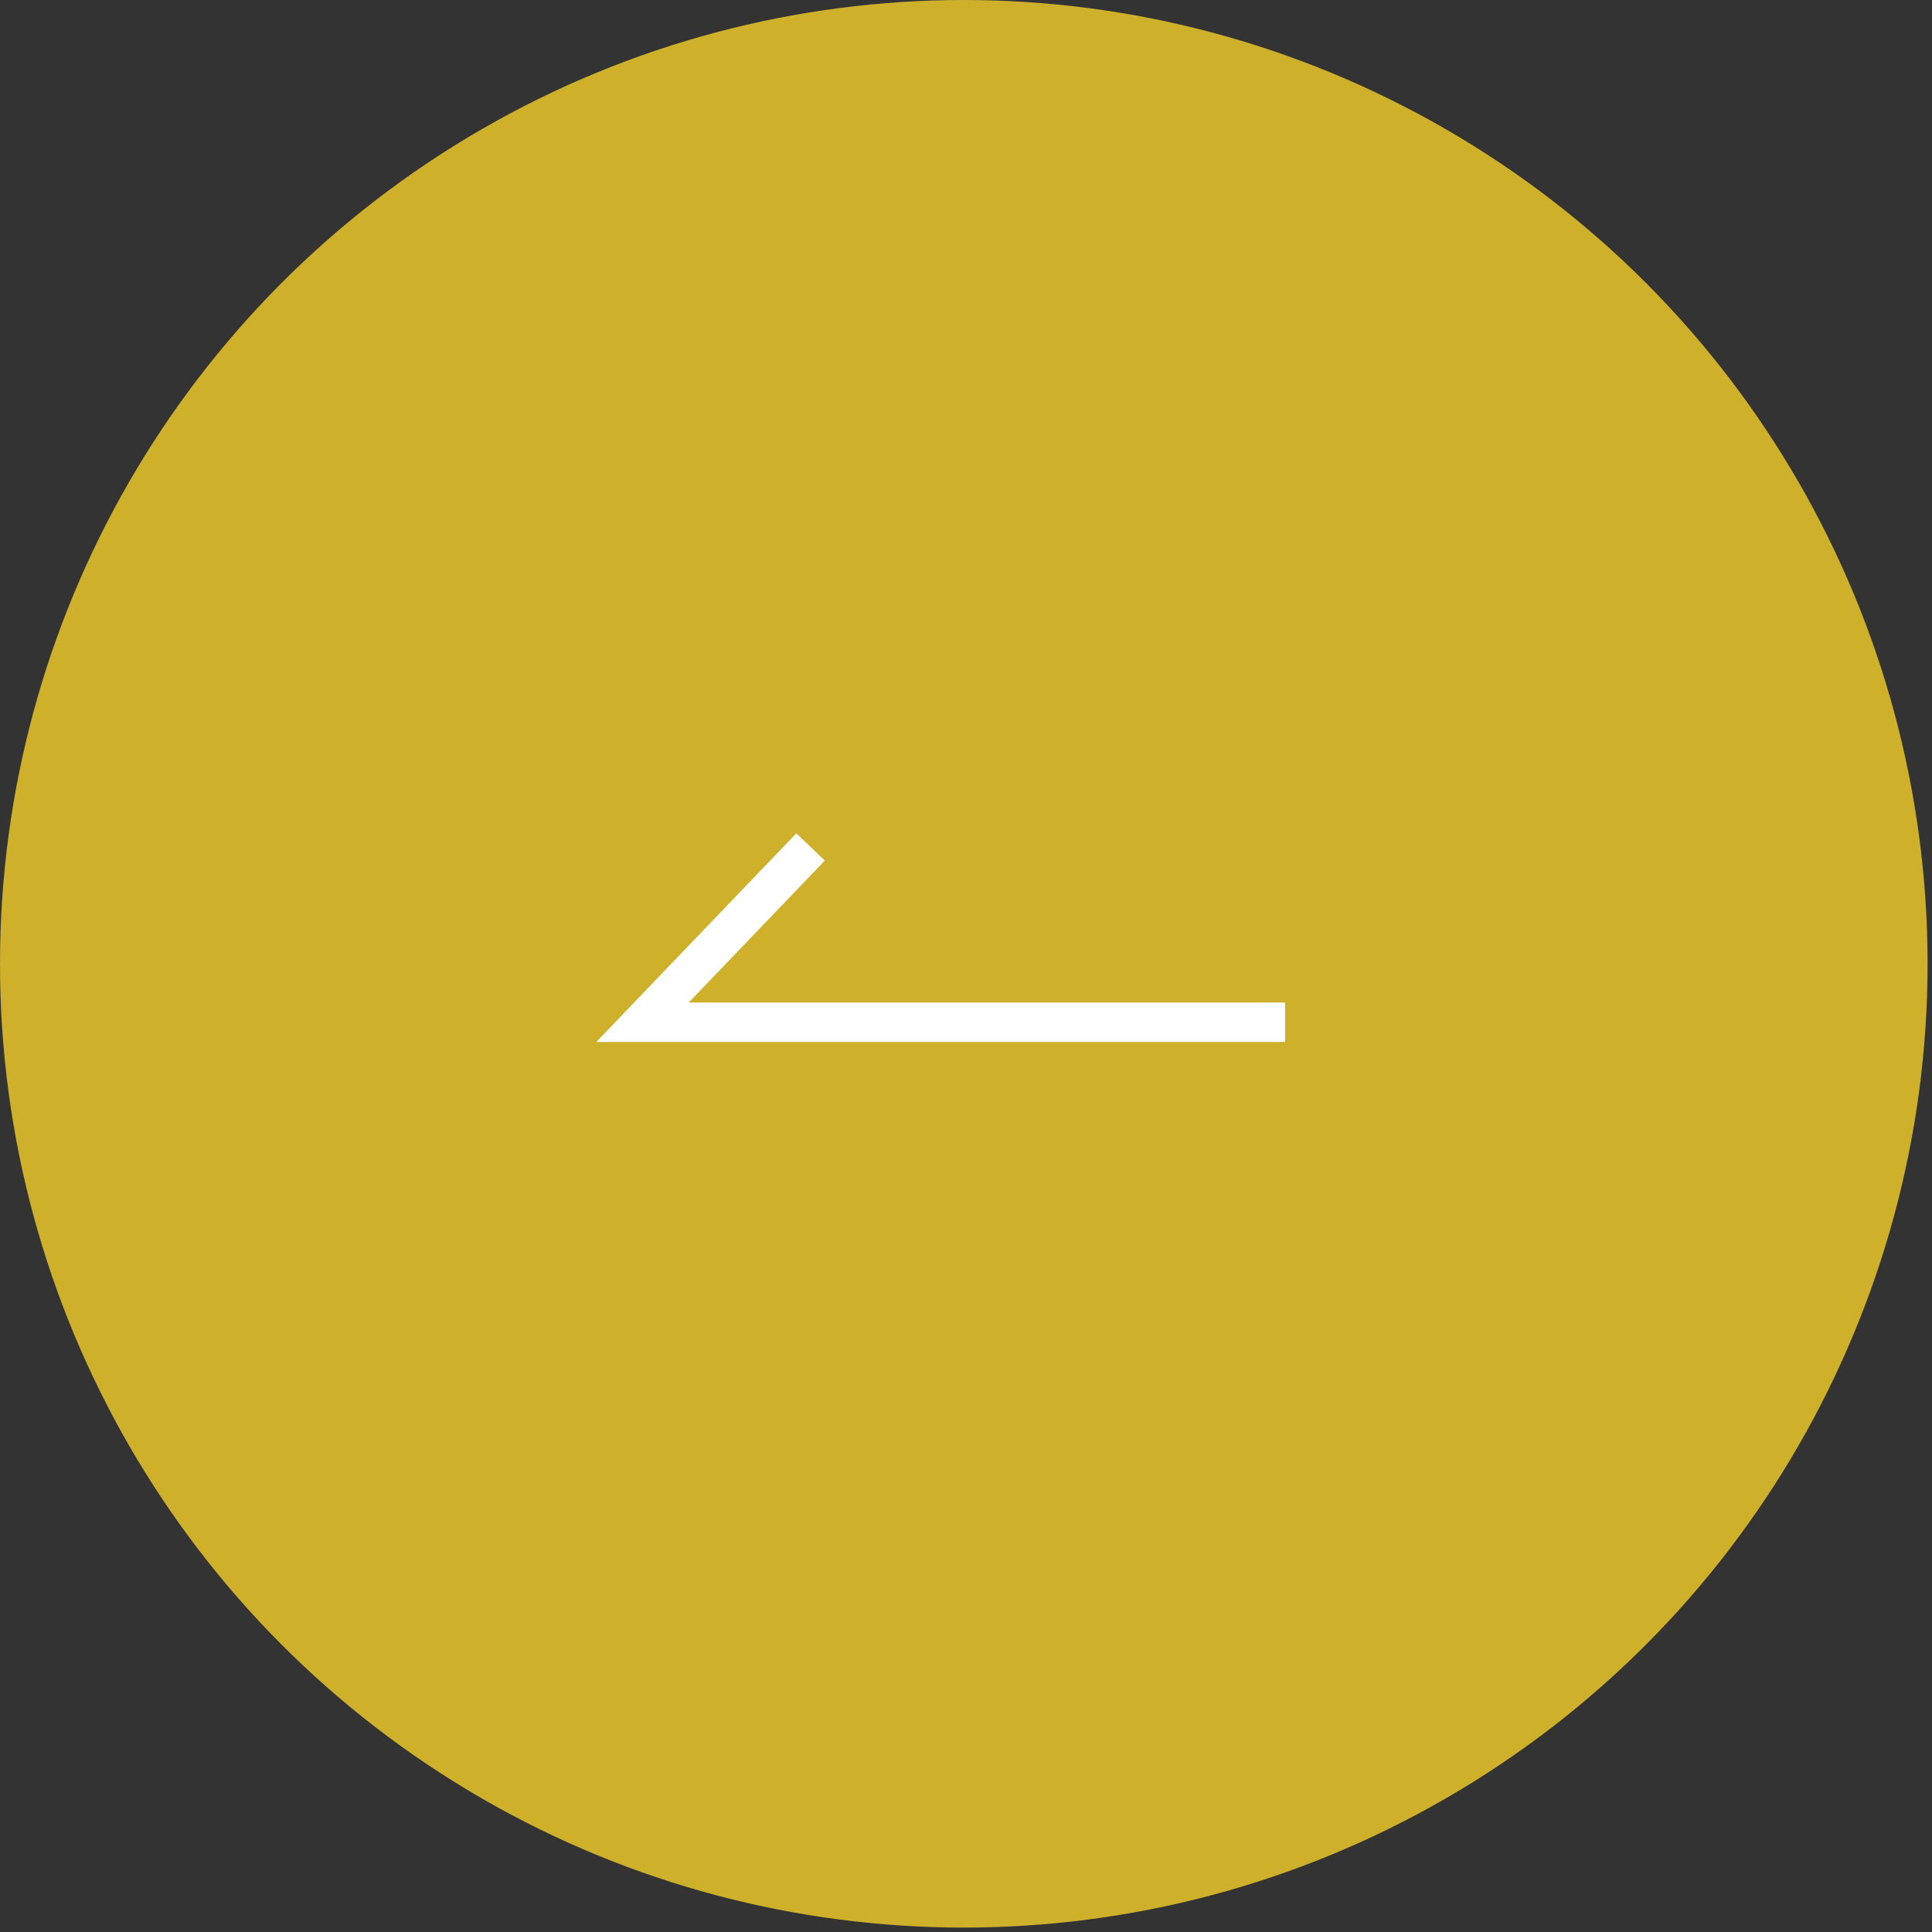 <svg width="49" height="49" viewBox="0 0 49 49" fill="none" xmlns="http://www.w3.org/2000/svg">
<rect x="0" y="0" width="49" height="49" fill="#333333" stroke="none"/>
<circle cx="24.444" cy="24.444" r="24.444" fill="#CEB02B"/>
<path d="M20.558 21.481L16.296 25.926H32.593" stroke="white"/>
</svg>
